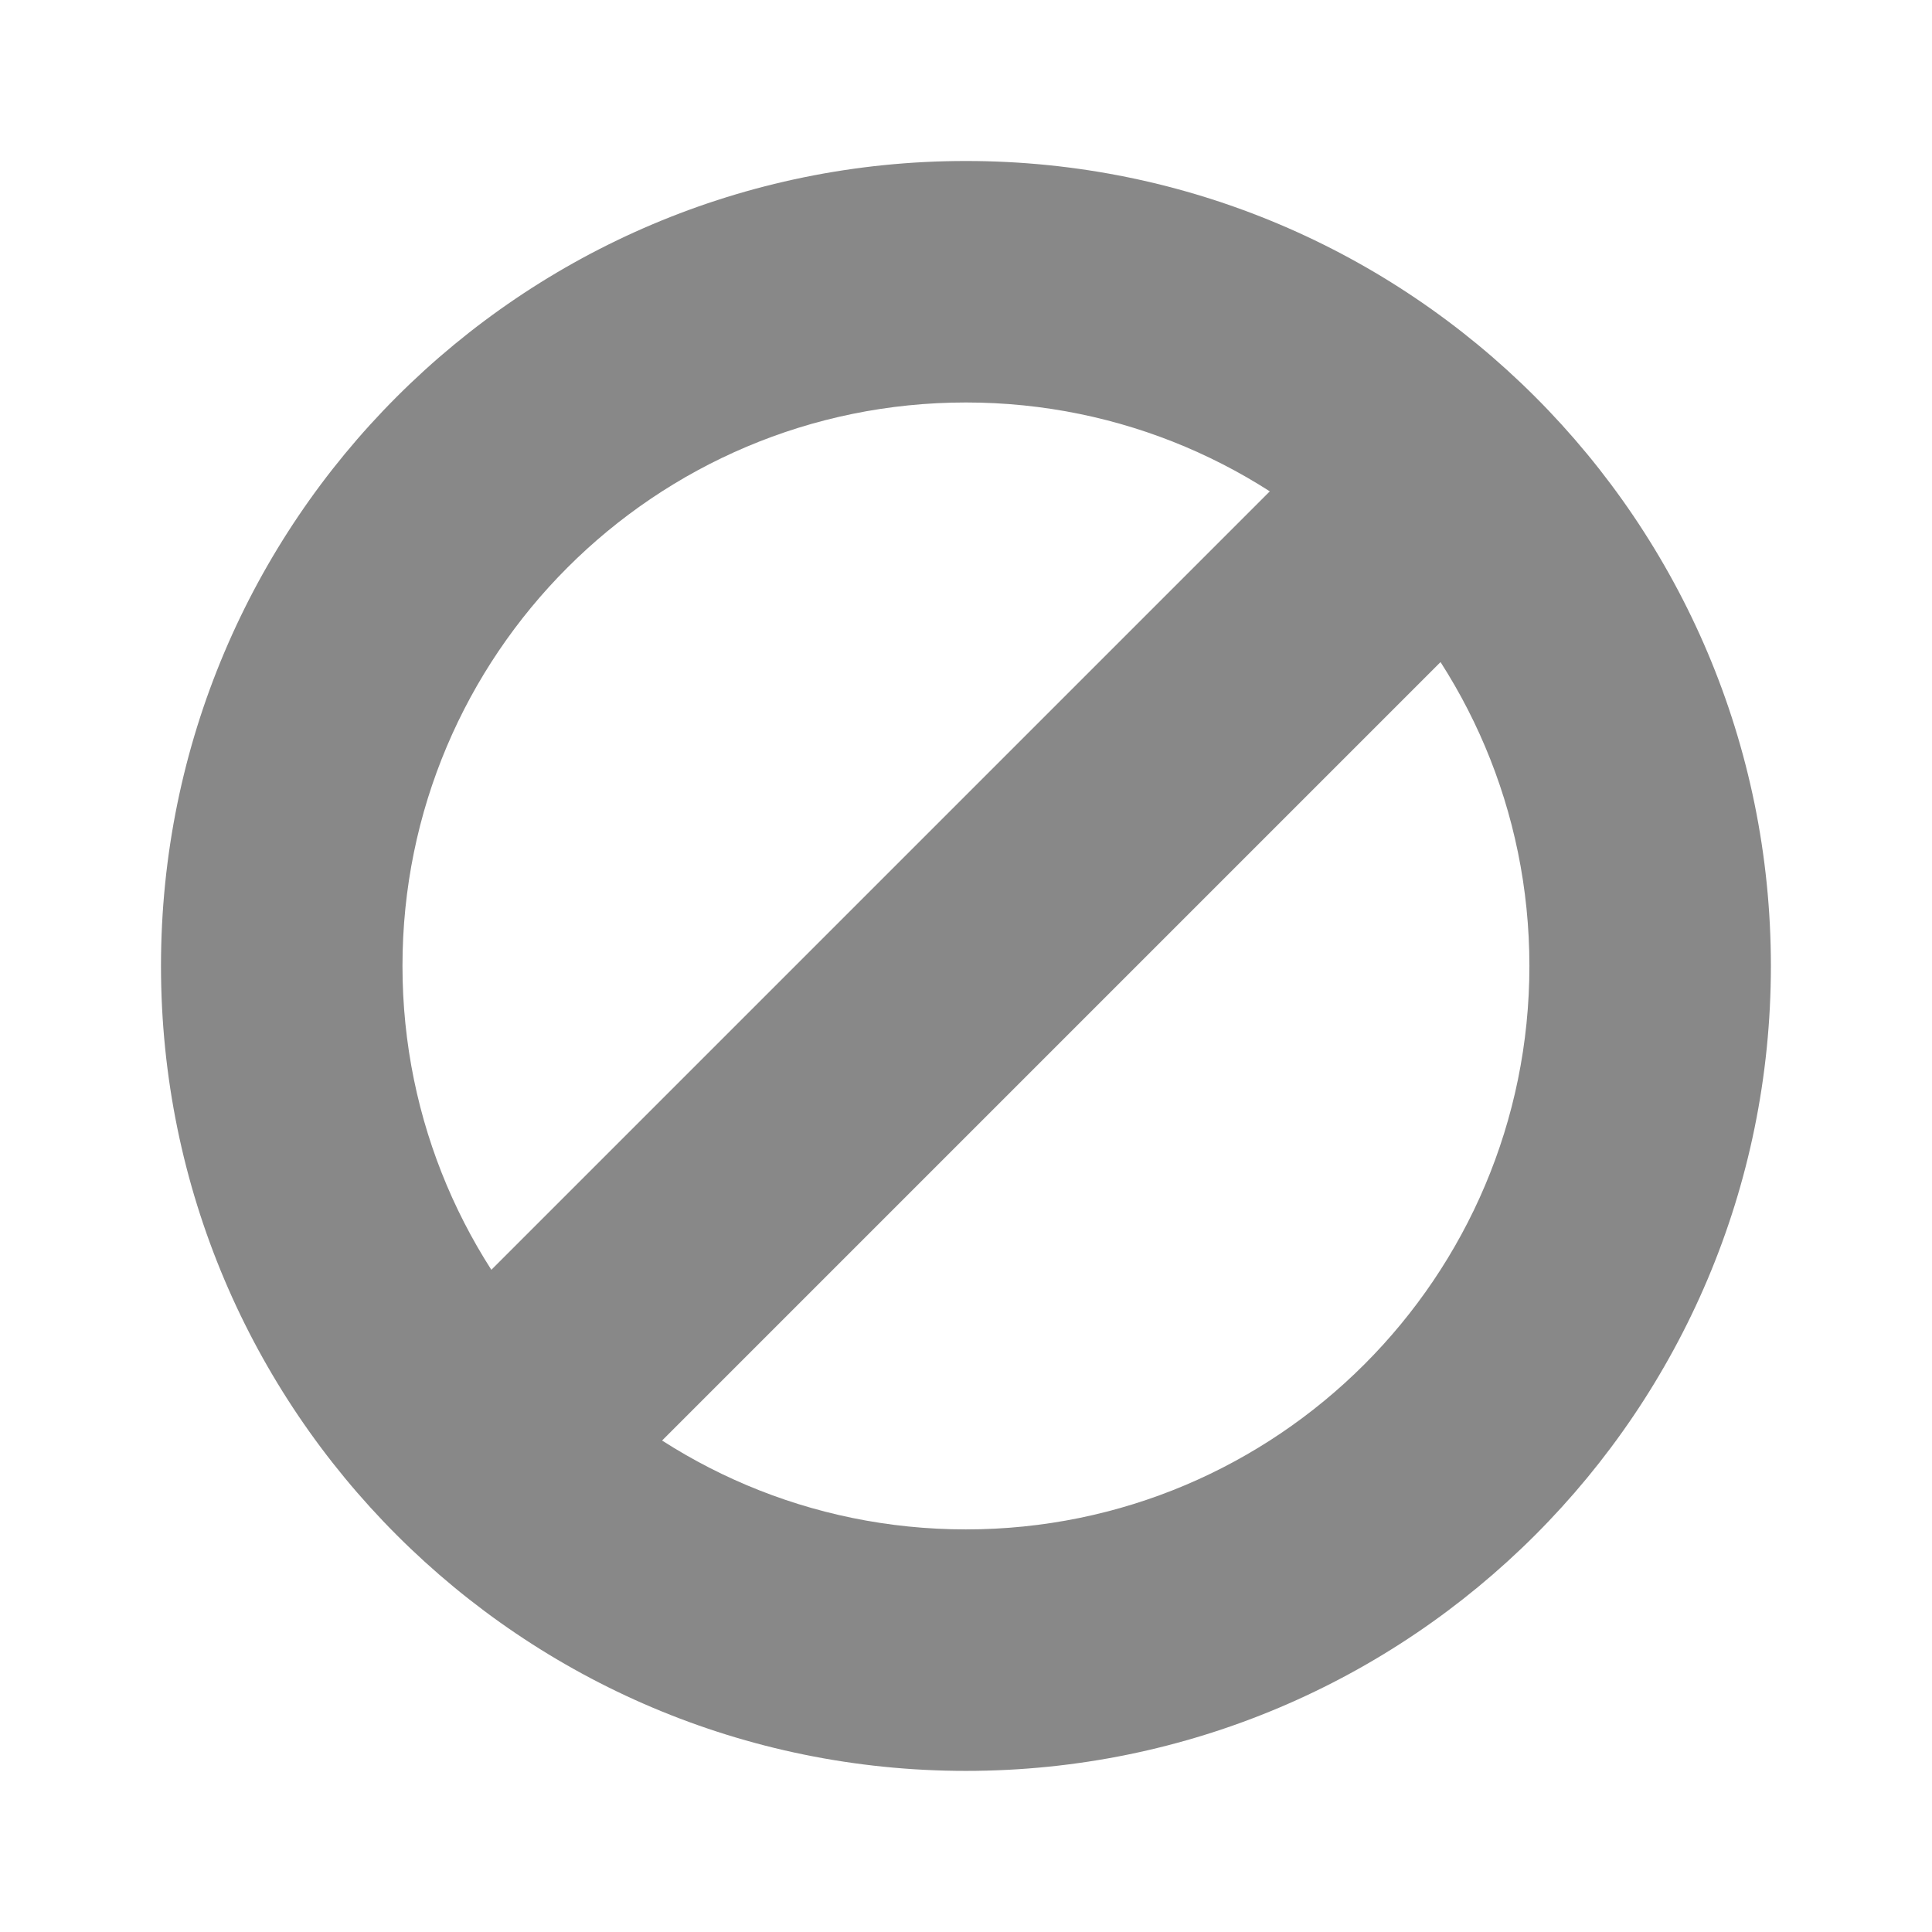 <svg xmlns="http://www.w3.org/2000/svg" xmlns:xlink="http://www.w3.org/1999/xlink" viewBox="0,0,256,256" width="144px" height="144px" fill-rule="nonzero"><defs><linearGradient x1="9.812" y1="9.812" x2="38.361" y2="38.361" gradientUnits="userSpaceOnUse" id="color-1"><stop offset="0" stop-color="#888888"></stop><stop offset="0.443" stop-color="#888888"></stop><stop offset="1" stop-color="#888888"></stop></linearGradient><linearGradient x1="6.675" y1="6.675" x2="40.934" y2="40.934" gradientUnits="userSpaceOnUse" id="color-2"><stop offset="0" stop-color="#888888"></stop><stop offset="0.443" stop-color="#888888"></stop><stop offset="1" stop-color="#888888"></stop></linearGradient></defs><g fill="none" fill-rule="nonzero" stroke="none" stroke-width="1" stroke-linecap="butt" stroke-linejoin="miter" stroke-miterlimit="10" stroke-dasharray="" stroke-dashoffset="0" font-family="none" font-weight="none" font-size="none" text-anchor="none" style="mix-blend-mode: normal"><g transform="scale(5.333,5.333)"><path d="M24,4c-11.045,0 -20,8.955 -20,20c0,11.045 8.955,20 20,20c11.045,0 20,-8.955 20,-20c0,-11.045 -8.955,-20 -20,-20zM24,38c-7.732,0 -14,-6.268 -14,-14c0,-7.732 6.268,-14 14,-14c7.732,0 14,6.268 14,14c0,7.732 -6.268,14 -14,14z" fill="url(#color-1)"></path><path d="M13.371,38.871l-4.242,-4.242l25.5,-25.5l4.242,4.242z" fill="url(#color-2)"></path></g></g></svg>